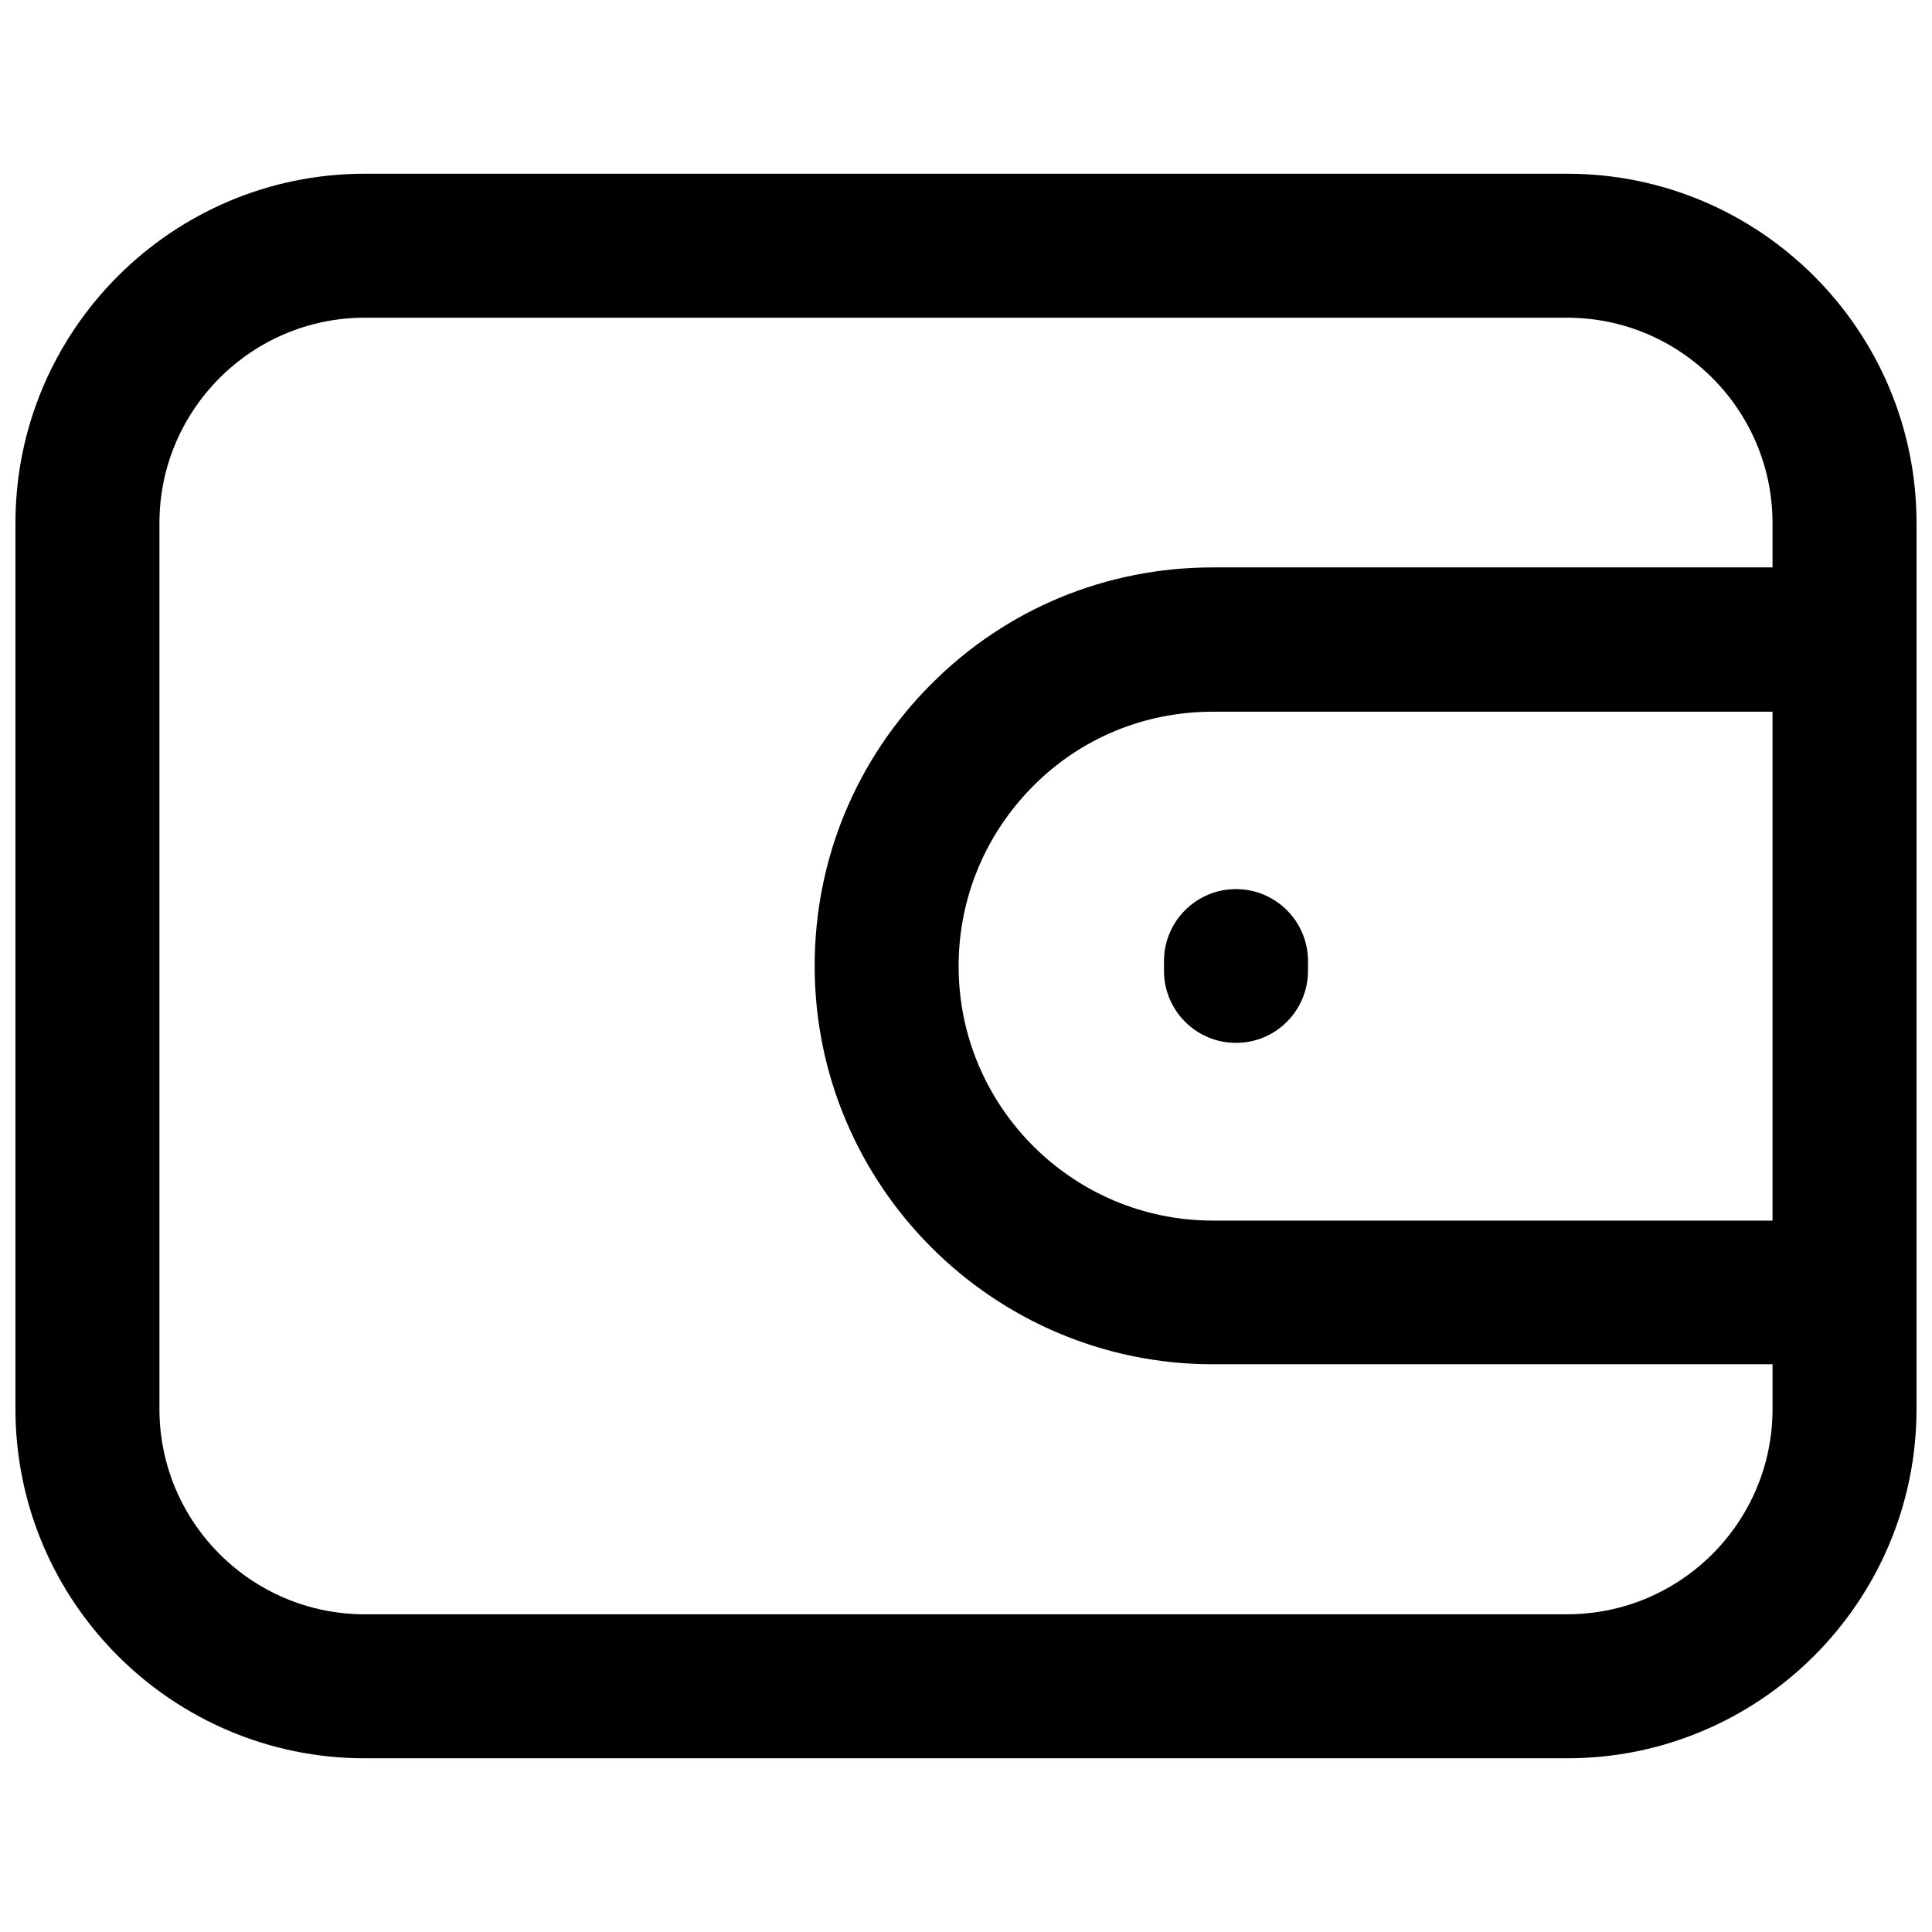<?xml version="1.0" encoding="UTF-8"?>
<!-- Uploaded to: ICON Repo, www.svgrepo.com, Generator: ICON Repo Mixer Tools -->
<svg width="800px" height="800px" version="1.1" viewBox="144 144 512 512" xmlns="http://www.w3.org/2000/svg">
 <defs>
  <clipPath id="a">
   <path d="m148.09 190h503.81v420h-503.81z"/>
  </clipPath>
 </defs>
 <g clip-path="url(#a)">
  <path d="m559.32 190.04h-318.65c-51.059 0-92.578 41.52-92.578 92.578v234.77c0 51.059 41.52 92.578 92.578 92.578h318.65c51.059 0 92.578-41.52 92.578-92.578l0.004-234.77c0-51.059-41.52-92.578-92.578-92.578zm54.418 277.43h-148.3c-37.168 0-67.395-30.223-67.395-67.395 0-18.012 7.023-34.957 19.77-47.777 12.668-12.746 29.613-19.691 47.625-19.691h148.3zm-54.418 104.33h-318.65c-29.992 0-54.418-24.348-54.418-54.418v-234.77c0-29.996 24.426-54.418 54.418-54.418h318.65c29.996 0 54.418 24.422 54.418 54.418v11.754h-148.29c-28.316 0-54.801 10.992-74.645 30.91-19.922 19.922-30.91 46.48-30.91 74.719 0 58.234 47.398 105.55 105.55 105.55h148.3v11.832c0 30.07-24.426 54.418-54.418 54.418z"/>
 </g>
 <path d="m452.47 398.7v2.594c0 10.531 8.547 19.082 19.082 19.082 10.531 0 19.082-8.547 19.082-19.082v-2.594c0-10.531-8.547-19.082-19.082-19.082-10.535 0.004-19.082 8.551-19.082 19.082z"/>
</svg>